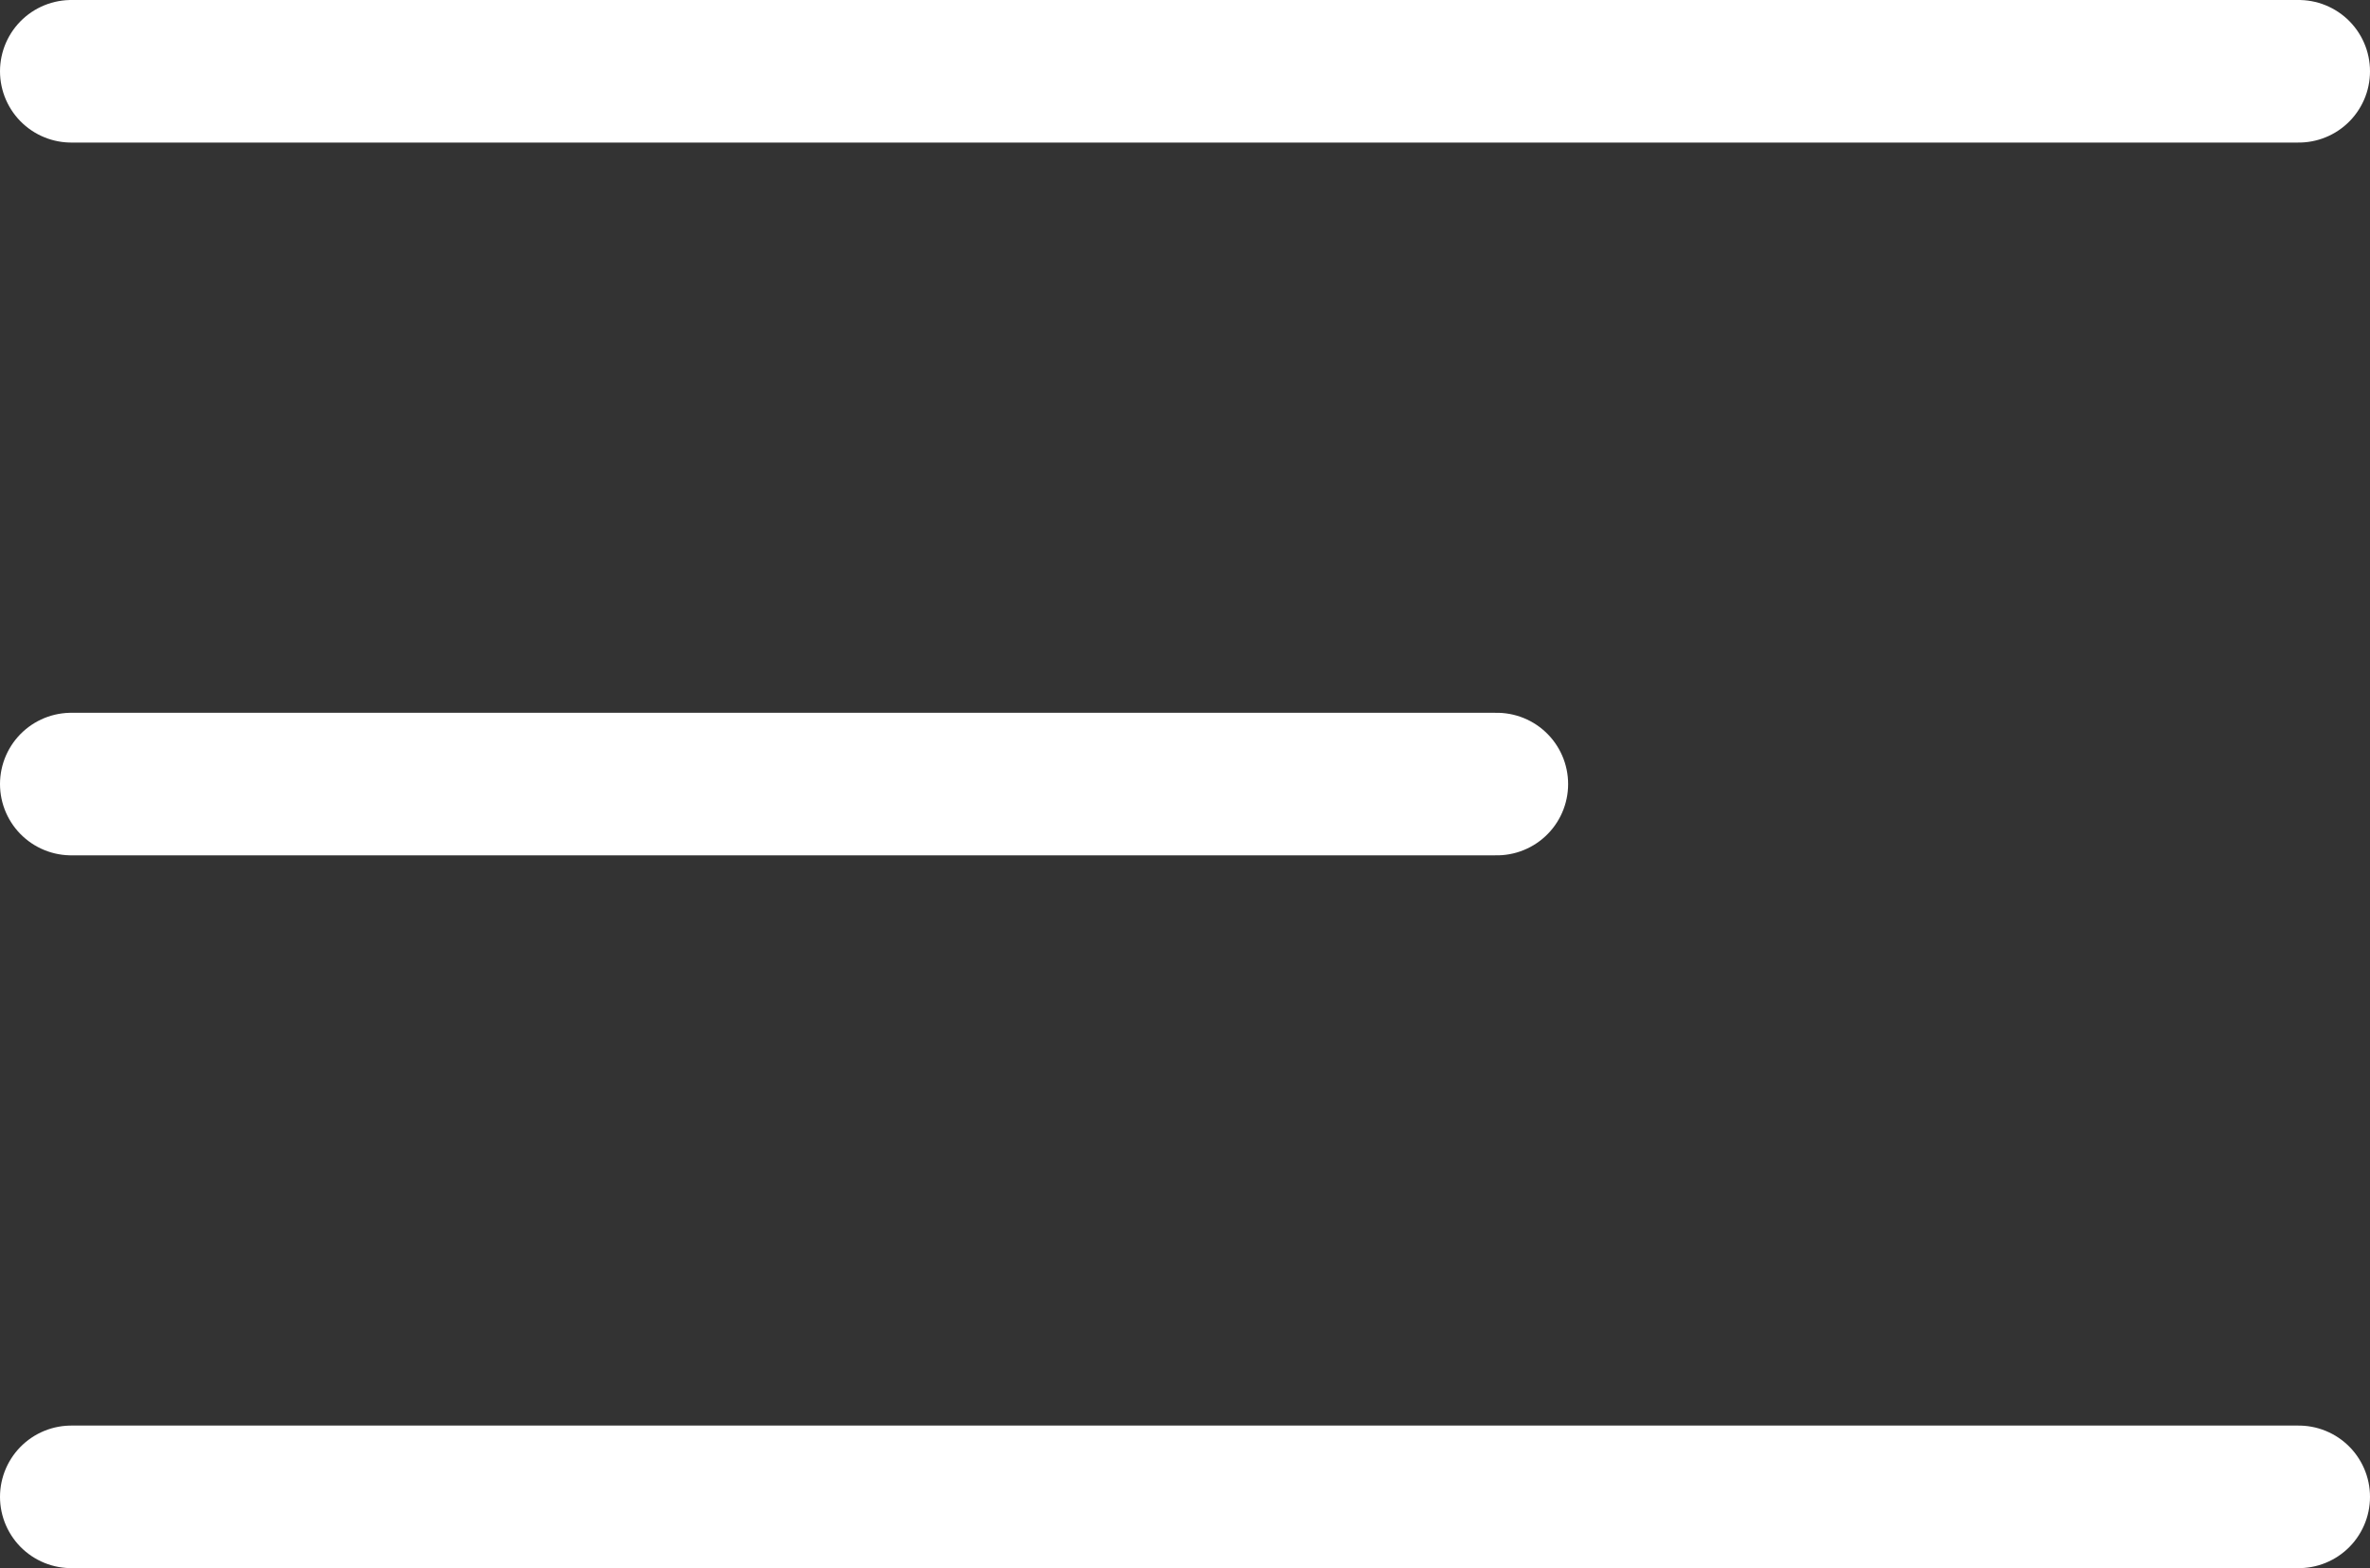 <svg xmlns="http://www.w3.org/2000/svg" viewBox="0 0 33.25 22"><rect x="0" y="0" width="33.25" height="22" fill="#333333" stroke="none"/><defs><style>.cls-1{fill:none;stroke:#fff;stroke-linecap:round;stroke-width:2px;}</style></defs><g id="Ebene_2" data-name="Ebene 2"><g id="Ebene_1-2" data-name="Ebene 1"><g id="Burgermenü_Button" data-name="Burgermenü Button"><line id="Linie_1" data-name="Linie 1" class="cls-1" x1="1" y1="1" x2="32.25" y2="1"/><line id="Linie_2" data-name="Linie 2" class="cls-1" x1="1" y1="11" x2="21" y2="11"/><line id="Linie_3" data-name="Linie 3" class="cls-1" x1="1" y1="21" x2="32.25" y2="21"/></g></g></g></svg>